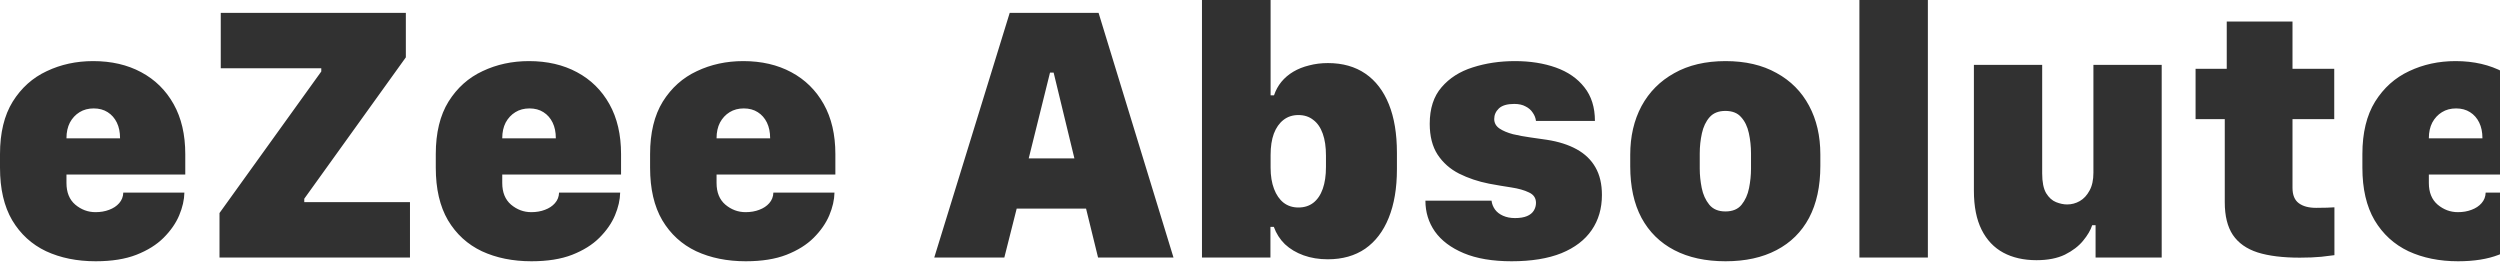 <svg width="109" height="12" viewBox="0 0 109 12" fill="none" xmlns="http://www.w3.org/2000/svg">
<path d="M4.172 11.391C3.359 11.391 2.638 11.245 2.008 10.953C1.383 10.656 0.891 10.206 0.531 9.602C0.177 8.997 0 8.234 0 7.312V6.719C0 5.792 0.185 5.029 0.555 4.43C0.93 3.831 1.424 3.388 2.039 3.102C2.654 2.81 3.328 2.664 4.062 2.664C4.859 2.664 5.557 2.826 6.156 3.148C6.76 3.471 7.232 3.935 7.57 4.539C7.909 5.143 8.078 5.87 8.078 6.719V7.609H2.898V7.977C2.898 8.388 3.026 8.703 3.281 8.922C3.542 9.141 3.836 9.25 4.164 9.25C4.383 9.25 4.581 9.216 4.758 9.148C4.94 9.081 5.086 8.984 5.195 8.859C5.31 8.729 5.37 8.576 5.375 8.398H8.039C8.034 8.711 7.958 9.042 7.812 9.391C7.667 9.734 7.44 10.06 7.133 10.367C6.831 10.669 6.435 10.917 5.945 11.109C5.461 11.297 4.87 11.391 4.172 11.391ZM2.898 6.031H5.234C5.234 6.026 5.234 6.023 5.234 6.023C5.234 5.763 5.188 5.536 5.094 5.344C5 5.151 4.867 5 4.695 4.891C4.523 4.781 4.32 4.727 4.086 4.727C3.852 4.727 3.646 4.781 3.469 4.891C3.292 5 3.151 5.151 3.047 5.344C2.948 5.536 2.898 5.763 2.898 6.023C2.898 6.023 2.898 6.026 2.898 6.031ZM9.57 11.227V9.289L14.008 3.117V2.977H9.625V0.562H17.695V2.5L13.266 8.664V8.812H17.875V11.227H9.57ZM23.172 11.391C22.359 11.391 21.638 11.245 21.008 10.953C20.383 10.656 19.891 10.206 19.531 9.602C19.177 8.997 19 8.234 19 7.312V6.719C19 5.792 19.185 5.029 19.555 4.43C19.93 3.831 20.424 3.388 21.039 3.102C21.654 2.81 22.328 2.664 23.062 2.664C23.859 2.664 24.557 2.826 25.156 3.148C25.76 3.471 26.232 3.935 26.57 4.539C26.909 5.143 27.078 5.87 27.078 6.719V7.609H21.898V7.977C21.898 8.388 22.026 8.703 22.281 8.922C22.542 9.141 22.836 9.25 23.164 9.25C23.383 9.25 23.581 9.216 23.758 9.148C23.94 9.081 24.086 8.984 24.195 8.859C24.31 8.729 24.37 8.576 24.375 8.398H27.039C27.034 8.711 26.958 9.042 26.812 9.391C26.667 9.734 26.44 10.06 26.133 10.367C25.831 10.669 25.435 10.917 24.945 11.109C24.461 11.297 23.87 11.391 23.172 11.391ZM21.898 6.031H24.234C24.234 6.026 24.234 6.023 24.234 6.023C24.234 5.763 24.188 5.536 24.094 5.344C24 5.151 23.867 5 23.695 4.891C23.523 4.781 23.32 4.727 23.086 4.727C22.852 4.727 22.646 4.781 22.469 4.891C22.292 5 22.151 5.151 22.047 5.344C21.948 5.536 21.898 5.763 21.898 6.023C21.898 6.023 21.898 6.026 21.898 6.031ZM32.516 11.391C31.703 11.391 30.982 11.245 30.352 10.953C29.727 10.656 29.234 10.206 28.875 9.602C28.521 8.997 28.344 8.234 28.344 7.312V6.719C28.344 5.792 28.529 5.029 28.898 4.43C29.273 3.831 29.768 3.388 30.383 3.102C30.997 2.81 31.672 2.664 32.406 2.664C33.203 2.664 33.901 2.826 34.5 3.148C35.104 3.471 35.575 3.935 35.914 4.539C36.253 5.143 36.422 5.87 36.422 6.719V7.609H31.242V7.977C31.242 8.388 31.37 8.703 31.625 8.922C31.885 9.141 32.18 9.25 32.508 9.25C32.727 9.25 32.925 9.216 33.102 9.148C33.284 9.081 33.43 8.984 33.539 8.859C33.654 8.729 33.714 8.576 33.719 8.398H36.383C36.378 8.711 36.302 9.042 36.156 9.391C36.01 9.734 35.784 10.06 35.477 10.367C35.175 10.669 34.779 10.917 34.289 11.109C33.805 11.297 33.214 11.391 32.516 11.391ZM31.242 6.031H33.578C33.578 6.026 33.578 6.023 33.578 6.023C33.578 5.763 33.531 5.536 33.438 5.344C33.344 5.151 33.211 5 33.039 4.891C32.867 4.781 32.664 4.727 32.43 4.727C32.195 4.727 31.99 4.781 31.812 4.891C31.635 5 31.495 5.151 31.391 5.344C31.292 5.536 31.242 5.763 31.242 6.023C31.242 6.023 31.242 6.026 31.242 6.031ZM43.789 11.227H40.734L44.023 0.562H47.898L51.164 11.227H47.875L47.352 9.094H44.328L43.789 11.227ZM45.938 3.164H45.781L44.852 6.906H46.844L45.938 3.164ZM57.891 11.305C57.505 11.305 57.154 11.247 56.836 11.133C56.518 11.018 56.247 10.857 56.023 10.648C55.805 10.435 55.643 10.182 55.539 9.891H55.391V11.227H52.406V0H55.398V4.156H55.547C55.62 3.938 55.727 3.742 55.867 3.57C56.013 3.393 56.188 3.245 56.391 3.125C56.594 3.005 56.823 2.914 57.078 2.852C57.333 2.784 57.607 2.75 57.898 2.75C58.539 2.75 59.083 2.904 59.531 3.211C59.979 3.518 60.32 3.964 60.555 4.547C60.789 5.125 60.906 5.831 60.906 6.664V7.375C60.906 8.203 60.786 8.911 60.547 9.5C60.312 10.083 59.971 10.531 59.523 10.844C59.075 11.151 58.531 11.305 57.891 11.305ZM56.609 9.047C56.865 9.047 57.081 8.979 57.258 8.844C57.44 8.703 57.578 8.5 57.672 8.234C57.766 7.969 57.812 7.651 57.812 7.281V6.781C57.812 6.406 57.766 6.089 57.672 5.828C57.578 5.562 57.44 5.362 57.258 5.227C57.081 5.086 56.865 5.016 56.609 5.016C56.359 5.016 56.143 5.086 55.961 5.227C55.779 5.367 55.638 5.568 55.539 5.828C55.445 6.083 55.398 6.393 55.398 6.758V7.312C55.398 7.667 55.448 7.974 55.547 8.234C55.646 8.495 55.784 8.695 55.961 8.836C56.143 8.977 56.359 9.047 56.609 9.047ZM62.336 5.398C62.336 4.732 62.508 4.201 62.852 3.805C63.195 3.404 63.648 3.115 64.211 2.938C64.779 2.755 65.393 2.664 66.055 2.664C66.716 2.664 67.31 2.758 67.836 2.945C68.362 3.133 68.776 3.419 69.078 3.805C69.385 4.19 69.539 4.68 69.539 5.273H66.969C66.953 5.143 66.906 5.023 66.828 4.914C66.755 4.799 66.651 4.708 66.516 4.641C66.385 4.568 66.221 4.531 66.023 4.531C65.716 4.531 65.492 4.596 65.352 4.727C65.216 4.857 65.148 5.01 65.148 5.188C65.148 5.359 65.224 5.497 65.375 5.602C65.531 5.706 65.729 5.789 65.969 5.852C66.213 5.909 66.466 5.956 66.727 5.992C66.992 6.029 67.229 6.062 67.438 6.094C67.948 6.172 68.383 6.31 68.742 6.508C69.102 6.706 69.375 6.969 69.562 7.297C69.75 7.625 69.844 8.026 69.844 8.5C69.844 9.089 69.695 9.599 69.398 10.031C69.102 10.463 68.662 10.8 68.078 11.039C67.495 11.273 66.771 11.391 65.906 11.391C65.073 11.391 64.378 11.273 63.82 11.039C63.263 10.805 62.844 10.49 62.562 10.094C62.286 9.698 62.148 9.25 62.148 8.75H65.031C65.047 8.885 65.096 9.013 65.18 9.133C65.263 9.247 65.38 9.339 65.531 9.406C65.682 9.474 65.857 9.508 66.055 9.508C66.268 9.508 66.443 9.479 66.578 9.422C66.713 9.365 66.812 9.284 66.875 9.18C66.938 9.076 66.969 8.964 66.969 8.844C66.969 8.635 66.867 8.484 66.664 8.391C66.461 8.292 66.203 8.219 65.891 8.172C65.578 8.125 65.255 8.07 64.922 8.008C64.448 7.914 64.013 7.768 63.617 7.57C63.227 7.372 62.914 7.096 62.68 6.742C62.45 6.388 62.336 5.94 62.336 5.398ZM75.234 2.664C76.099 2.664 76.838 2.836 77.453 3.18C78.073 3.518 78.547 3.995 78.875 4.609C79.203 5.219 79.367 5.927 79.367 6.734V7.234C79.367 8.125 79.203 8.88 78.875 9.5C78.547 10.115 78.073 10.583 77.453 10.906C76.838 11.229 76.099 11.391 75.234 11.391C74.365 11.391 73.62 11.229 73 10.906C72.38 10.583 71.904 10.115 71.57 9.5C71.242 8.885 71.078 8.135 71.078 7.25V6.75C71.078 5.948 71.242 5.24 71.57 4.625C71.904 4.01 72.38 3.531 73 3.188C73.62 2.839 74.365 2.664 75.234 2.664ZM75.227 4.836C74.93 4.836 74.701 4.927 74.539 5.109C74.378 5.292 74.266 5.526 74.203 5.812C74.141 6.094 74.109 6.385 74.109 6.688V7.359C74.109 7.63 74.138 7.909 74.195 8.195C74.253 8.482 74.362 8.724 74.523 8.922C74.685 9.12 74.919 9.219 75.227 9.219C75.539 9.219 75.773 9.122 75.93 8.93C76.091 8.732 76.201 8.49 76.258 8.203C76.315 7.917 76.344 7.635 76.344 7.359V6.688C76.344 6.385 76.312 6.091 76.25 5.805C76.188 5.518 76.076 5.286 75.914 5.109C75.758 4.927 75.529 4.836 75.227 4.836ZM81.07 11.227V0H84.055V11.227H81.07ZM94.25 2.828V11.227H91.367V9.82H91.219C91.151 10.034 91.018 10.26 90.82 10.5C90.628 10.734 90.365 10.935 90.031 11.102C89.698 11.263 89.284 11.344 88.789 11.344C88.232 11.344 87.75 11.234 87.344 11.016C86.938 10.797 86.622 10.463 86.398 10.016C86.174 9.568 86.062 9.003 86.062 8.32V2.828H89.039V7.562C89.039 7.938 89.096 8.224 89.211 8.422C89.331 8.615 89.474 8.745 89.641 8.812C89.812 8.88 89.974 8.914 90.125 8.914C90.323 8.914 90.508 8.865 90.68 8.766C90.852 8.667 90.992 8.516 91.102 8.312C91.216 8.109 91.273 7.849 91.273 7.531V2.828H94.25ZM97.086 3V0.938H99.953V3H101.773V5.195H99.953V8.188C99.953 8.5 100.044 8.724 100.227 8.859C100.409 8.995 100.661 9.062 100.984 9.062C101.161 9.062 101.318 9.06 101.453 9.055C101.594 9.049 101.703 9.044 101.781 9.039V11.125C101.672 11.141 101.482 11.164 101.211 11.195C100.94 11.221 100.628 11.234 100.273 11.234C99.534 11.234 98.922 11.159 98.438 11.008C97.953 10.852 97.591 10.596 97.352 10.242C97.117 9.888 97 9.414 97 8.82V5.195H95.727V3H97.086ZM107.172 11.391C106.359 11.391 105.638 11.245 105.008 10.953C104.383 10.656 103.891 10.206 103.531 9.602C103.177 8.997 103 8.234 103 7.312V6.719C103 5.792 103.185 5.029 103.555 4.43C103.93 3.831 104.424 3.388 105.039 3.102C105.654 2.81 106.328 2.664 107.062 2.664C107.859 2.664 108.557 2.826 109.156 3.148C109.76 3.471 110.232 3.935 110.57 4.539C110.909 5.143 111.078 5.87 111.078 6.719V7.609H105.898V7.977C105.898 8.388 106.026 8.703 106.281 8.922C106.542 9.141 106.836 9.25 107.164 9.25C107.383 9.25 107.581 9.216 107.758 9.148C107.94 9.081 108.086 8.984 108.195 8.859C108.31 8.729 108.37 8.576 108.375 8.398H111.039C111.034 8.711 110.958 9.042 110.812 9.391C110.667 9.734 110.44 10.06 110.133 10.367C109.831 10.669 109.435 10.917 108.945 11.109C108.461 11.297 107.87 11.391 107.172 11.391ZM105.898 6.031H108.234C108.234 6.026 108.234 6.023 108.234 6.023C108.234 5.763 108.188 5.536 108.094 5.344C108 5.151 107.867 5 107.695 4.891C107.523 4.781 107.32 4.727 107.086 4.727C106.852 4.727 106.646 4.781 106.469 4.891C106.292 5 106.151 5.151 106.047 5.344C105.948 5.536 105.898 5.763 105.898 6.023C105.898 6.023 105.898 6.026 105.898 6.031Z" fill="#313131"/>
</svg>
